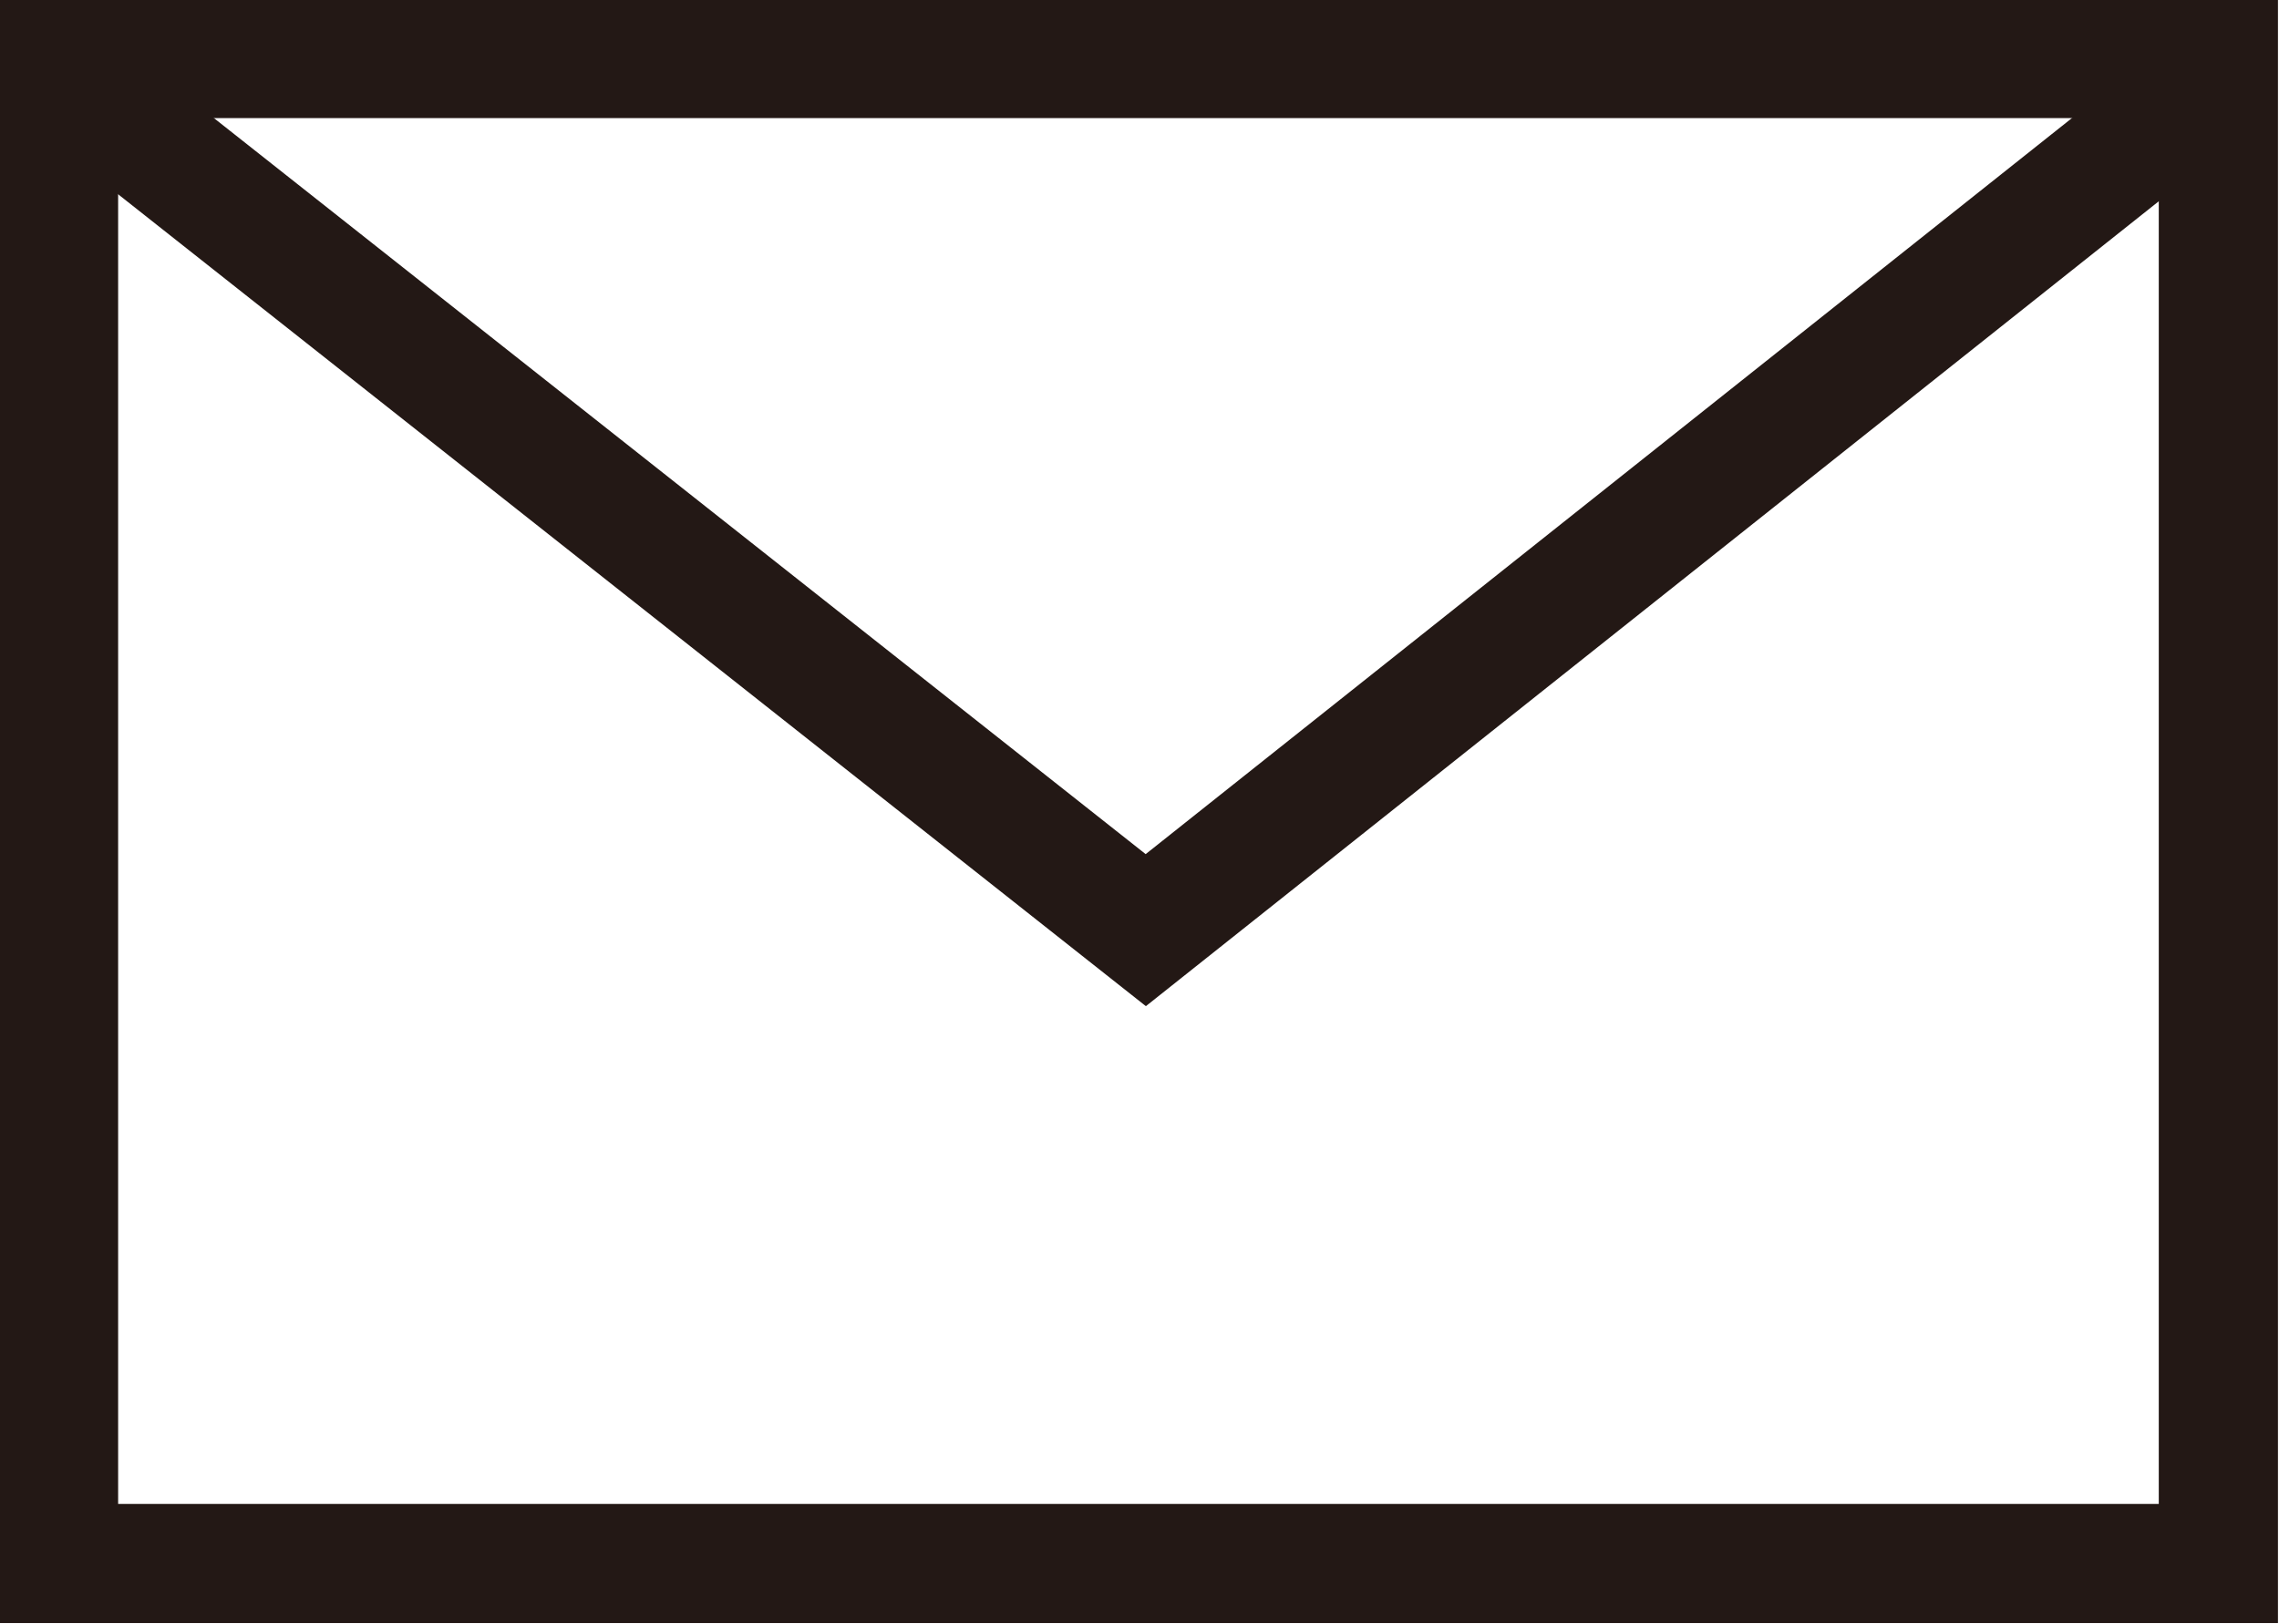 <?xml version="1.0" encoding="UTF-8"?><svg id="_レイヤー_2" xmlns="http://www.w3.org/2000/svg" viewBox="0 0 109 77.7"><defs><style>.cls-1{fill:none;stroke:#231815;stroke-miterlimit:10;stroke-width:5.7px;}</style></defs><g id="_レイヤー_1-2"><rect class="cls-1" x="2.8" y="2.8" width="103.3" height="72"/><polyline class="cls-1" points="3.8 4.2 54.8 44.5 105.5 4.2"/></g></svg>